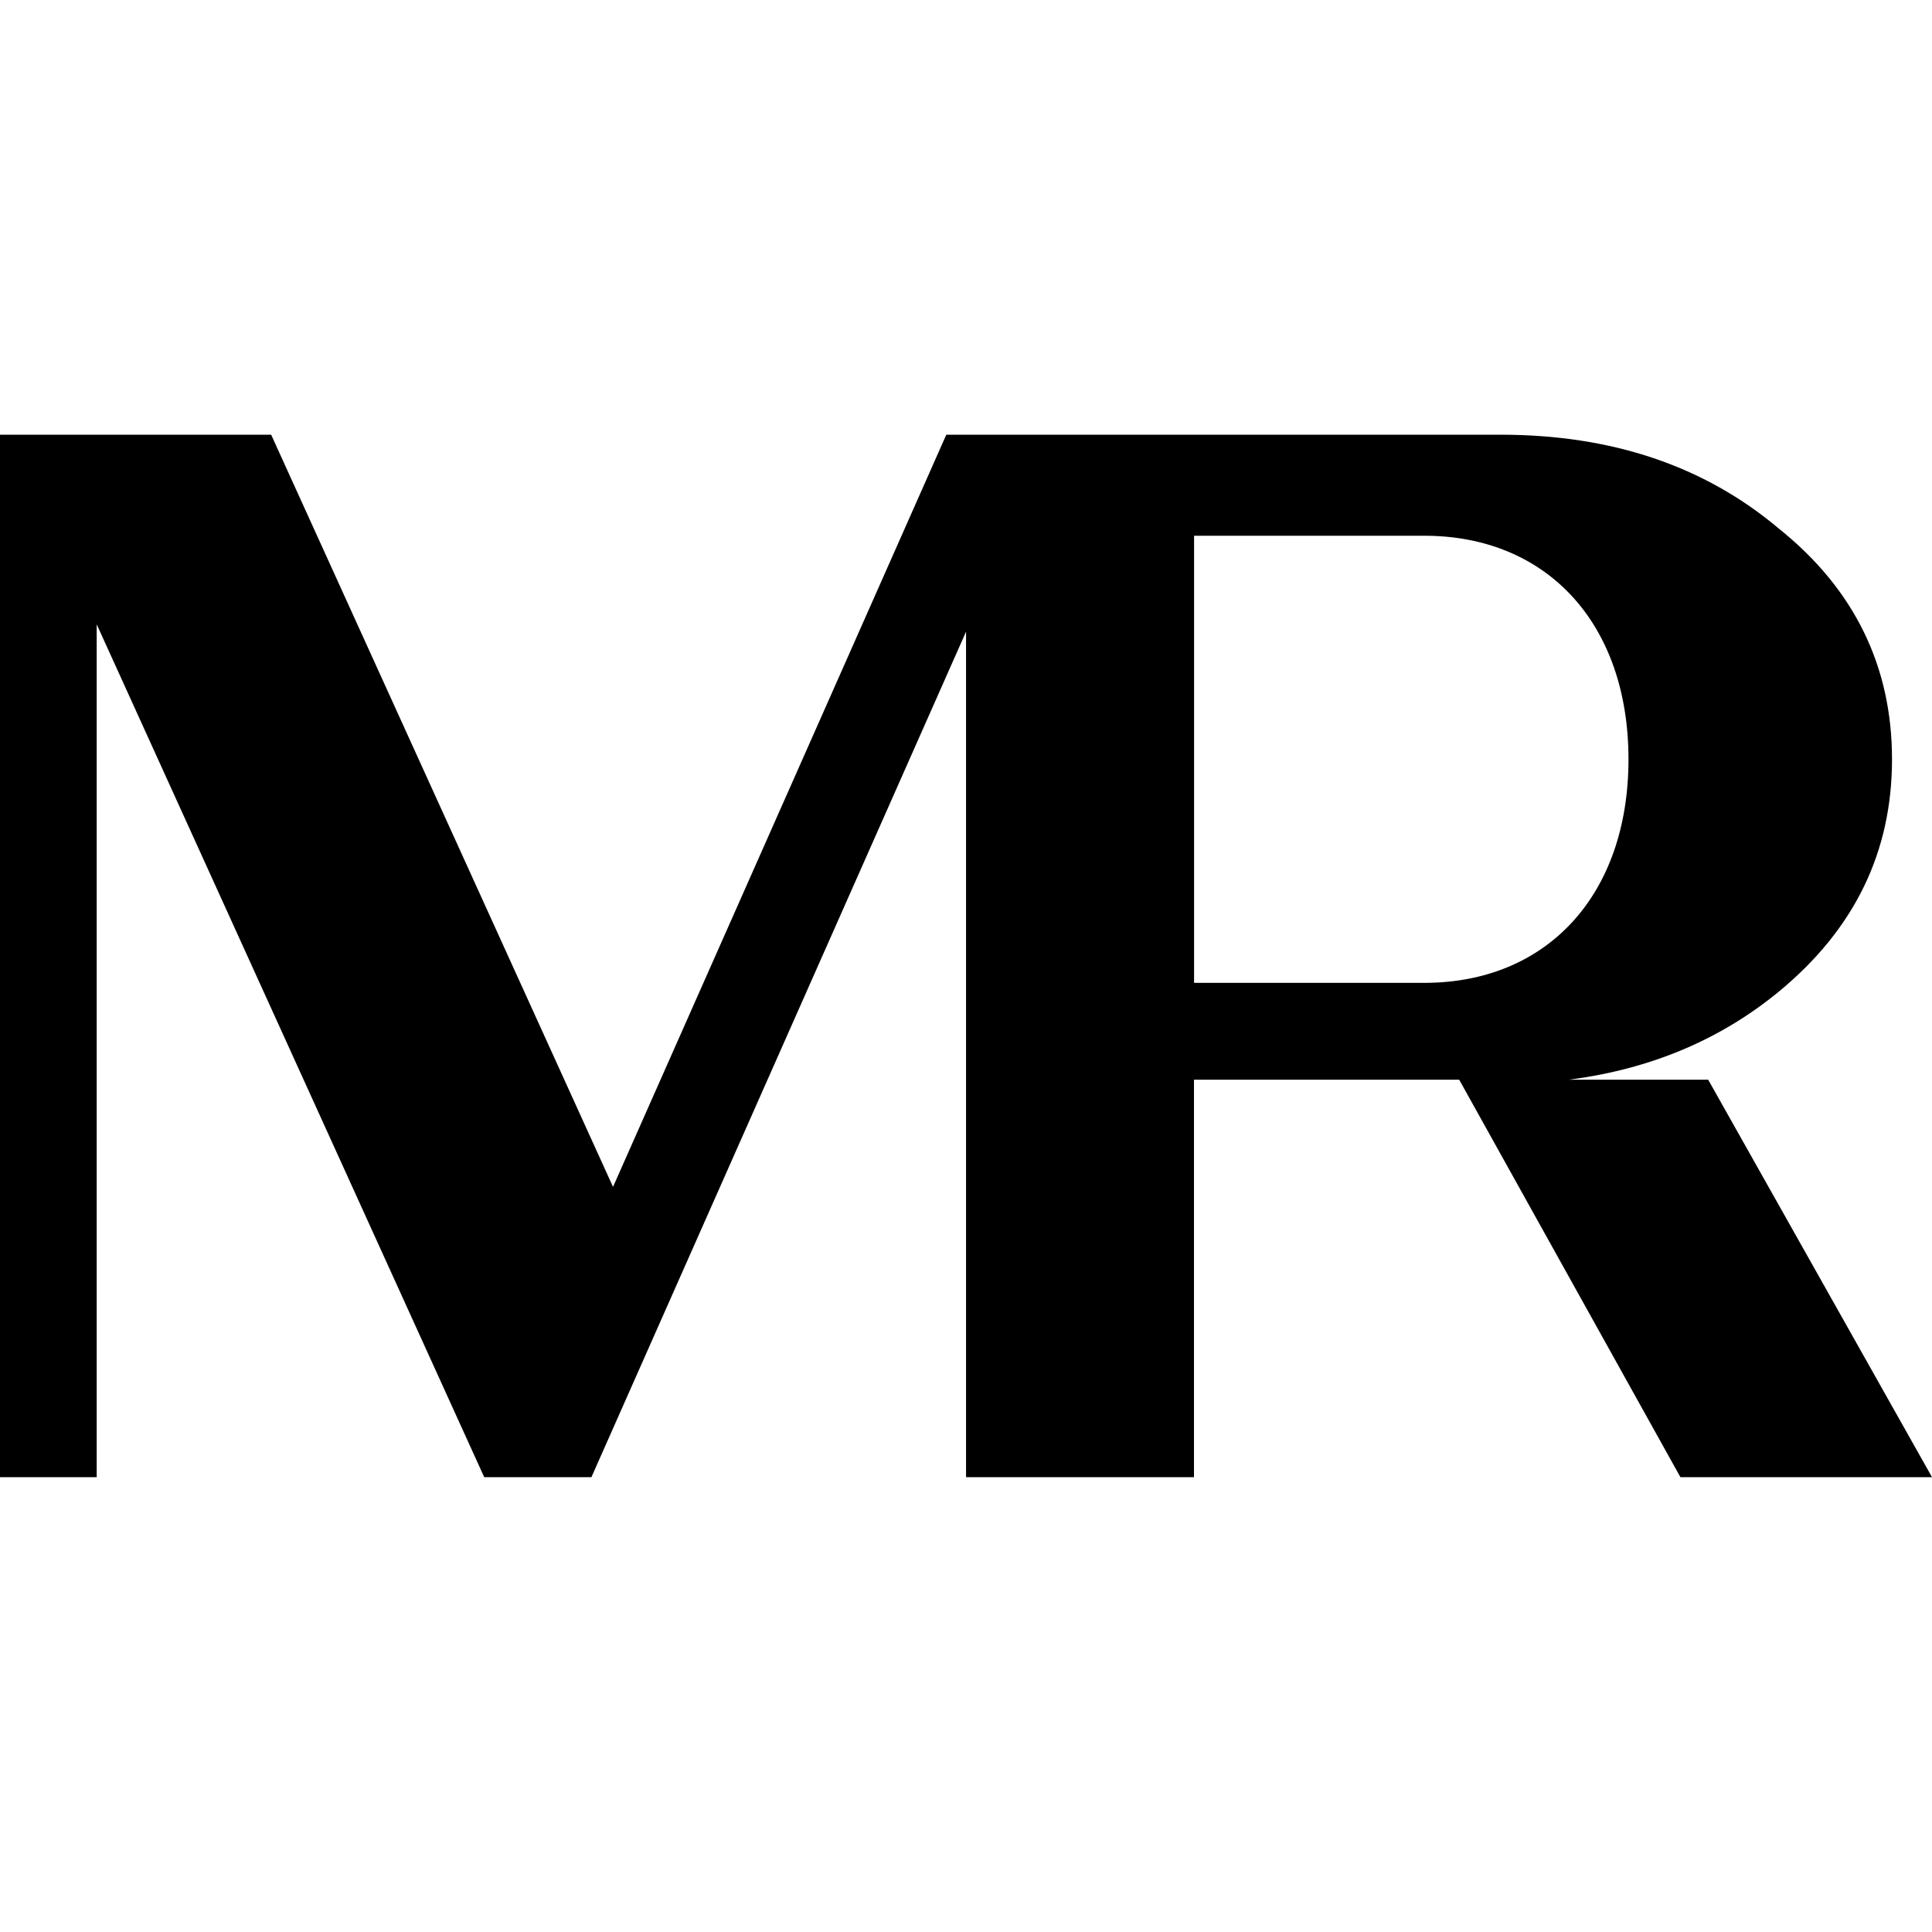<svg width="40" height="40" viewBox="0 0 40 40" fill="none" xmlns="http://www.w3.org/2000/svg">
<g clip-path="url(#clip0_5600_43)">
<path d="M35.366 22.354H32.482C34.169 22.137 35.616 21.527 36.828 20.531C38.402 19.234 39.172 17.633 39.172 15.72C39.172 13.808 38.402 12.204 36.828 10.943C35.287 9.646 33.374 9 31.063 9H24.722H20.004H19.592L12.692 24.573L5.614 9H2.005H0V30.583H1.267H2.002V12.926L10.025 30.583H11.669H12.245L20.001 13.078V30.583H24.72V22.354H30.211L34.791 30.583H40L35.366 22.354ZM29.489 20.349H24.722V11.092H29.489C32.032 11.092 33.716 12.915 33.716 15.72C33.716 18.526 32.032 20.349 29.489 20.349Z" fill="black"/>
</g>
<defs>
<clipPath id="clip0_5600_43">
<rect width="40" height="40" fill="white"/>
</clipPath>
</defs>
</svg>
